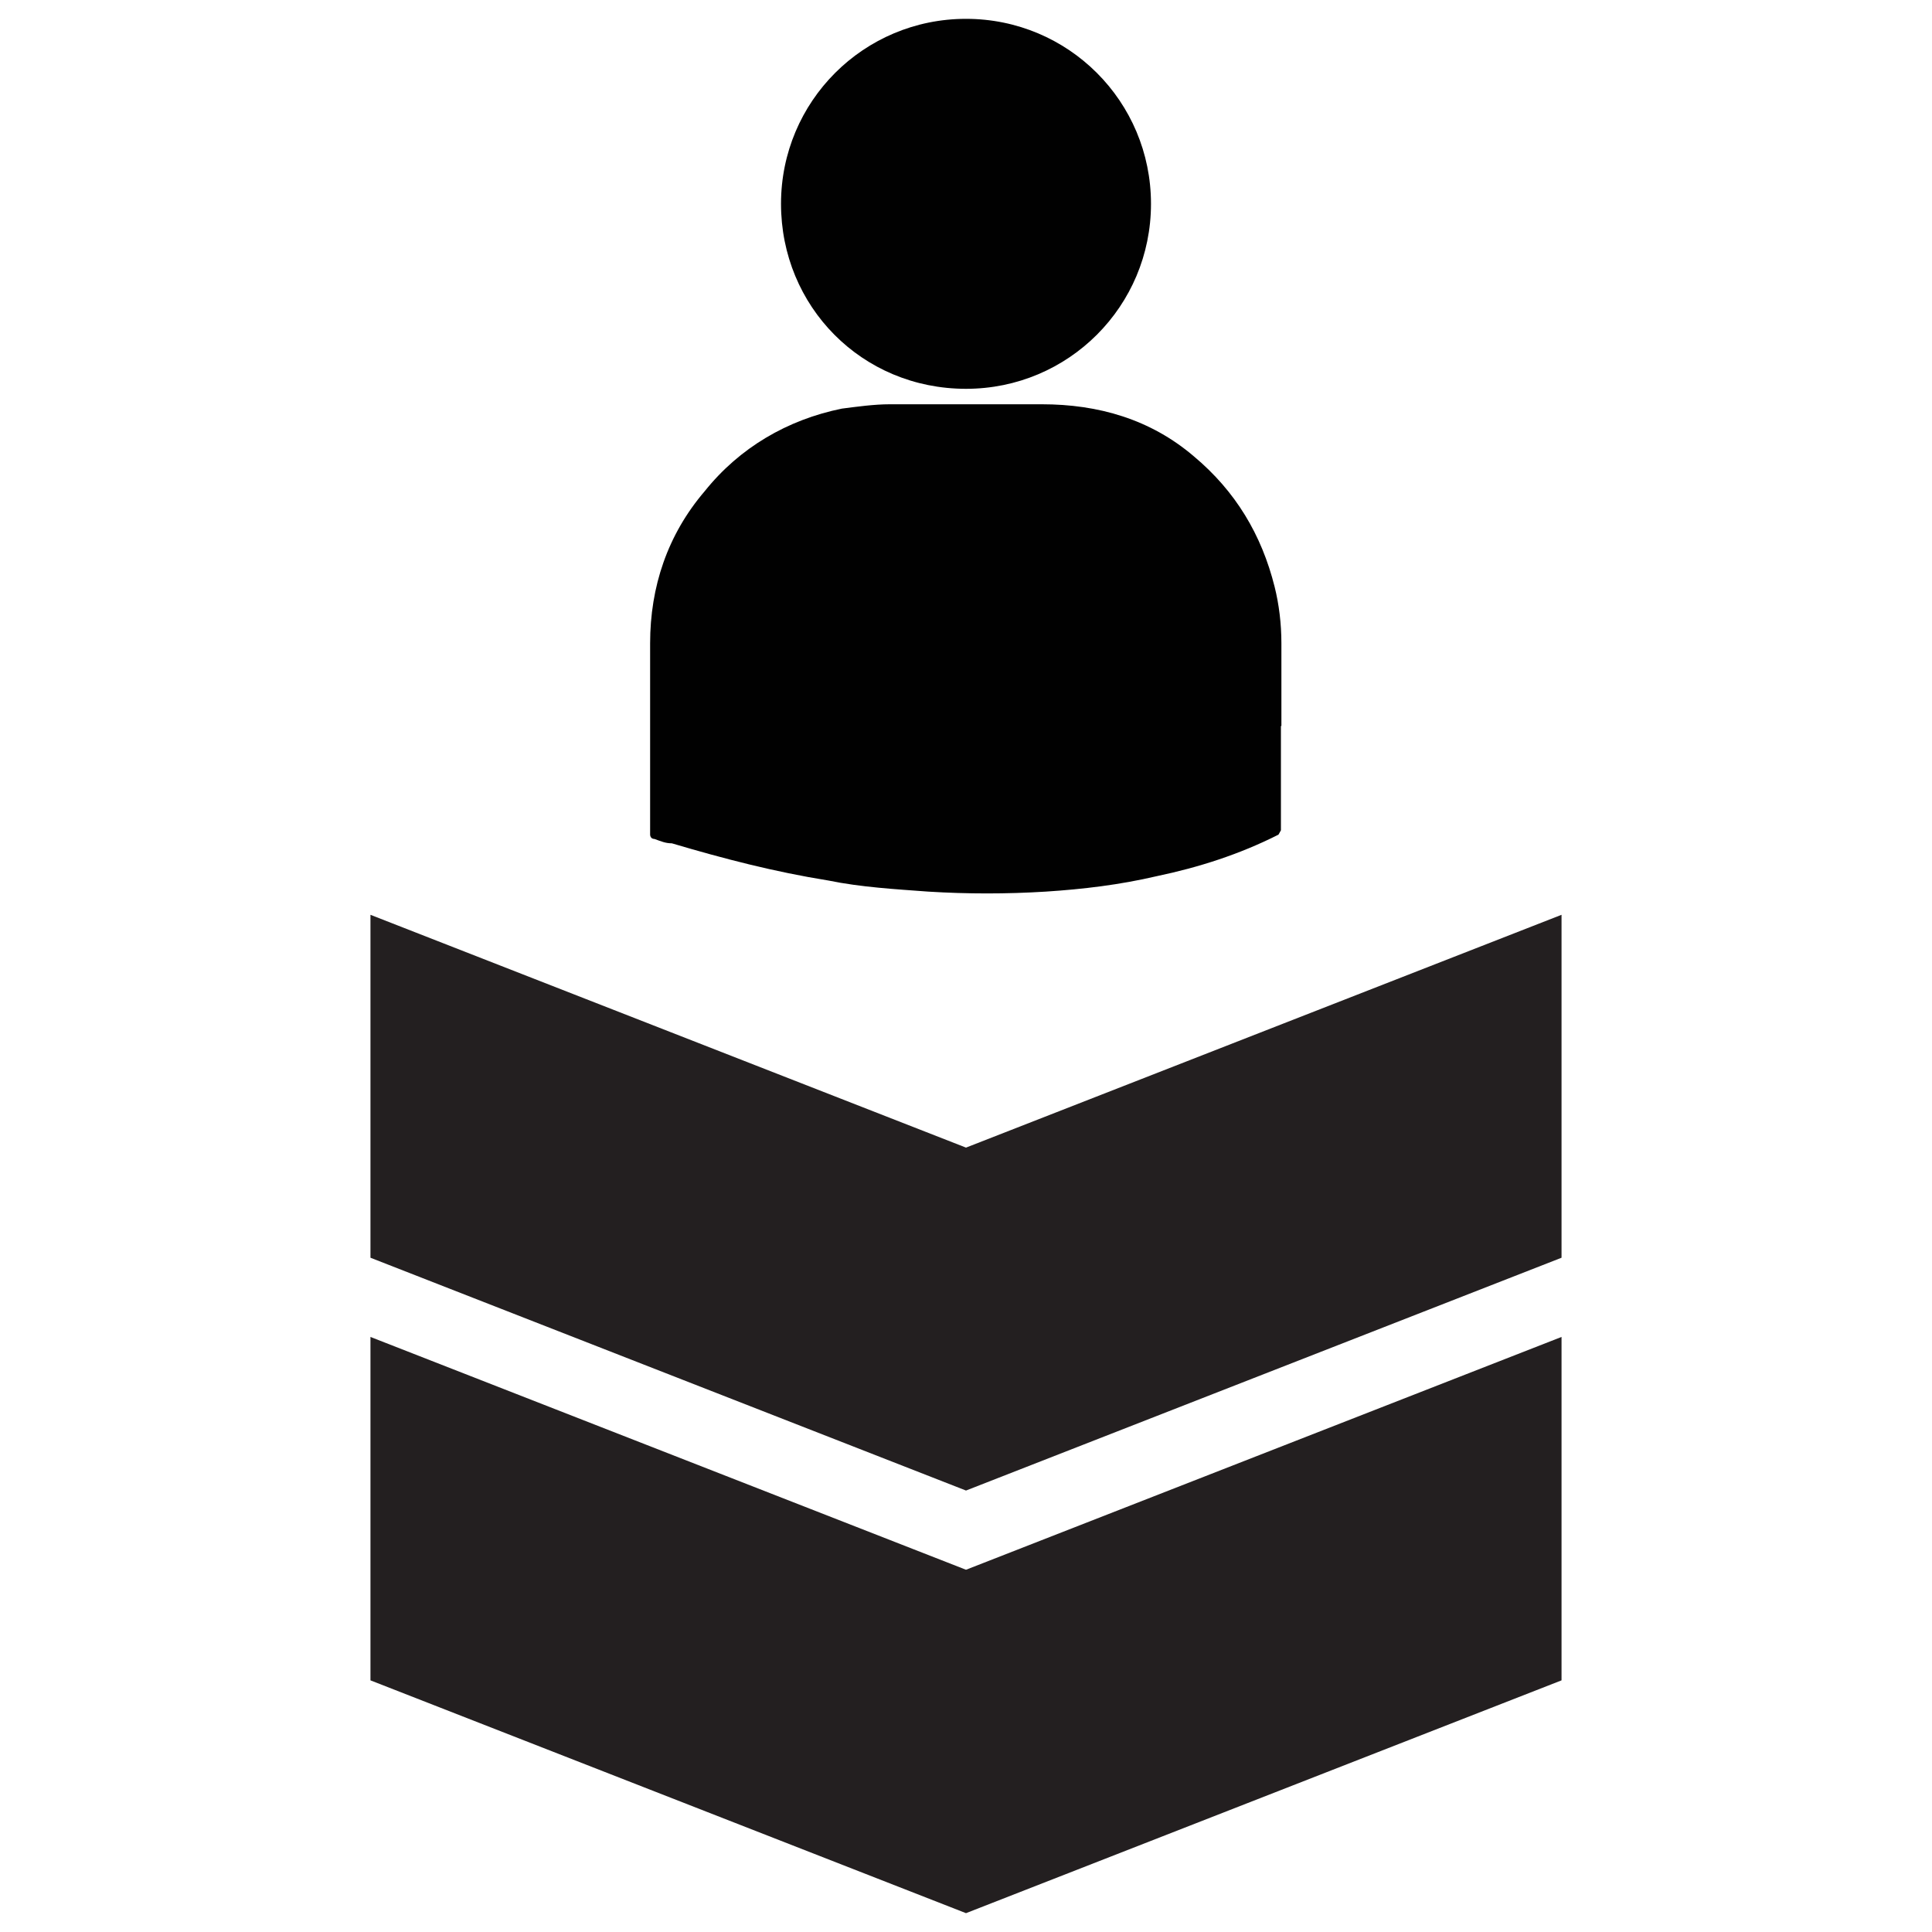 <?xml version="1.0" encoding="UTF-8"?>
<svg id="Layer_1" xmlns="http://www.w3.org/2000/svg" viewBox="0 0 40 40">
  <defs>
    <style>
      .cls-1 {
        fill: #231f20;
      }

      .cls-2 {
        fill: #010101;
      }
    </style>
  </defs>
  <polygon class="cls-1" points="32.33 26.04 32.33 18.94 20 23.76 7.67 18.94 7.67 26.04 20 30.86 32.33 26.04"/>
  <polygon class="cls-1" points="32.33 34.79 32.33 27.68 20 32.5 7.67 27.68 7.67 34.79 20 39.61 32.33 34.79"/>
  <g>
    <path class="cls-2" d="M26.53,15.03v-1.71c0-.41-.05-.81-.14-1.17-.27-1.08-.81-1.98-1.67-2.7-.9-.77-1.98-1.08-3.15-1.08h-3.15c-.32,0-.68.05-.99.09-1.13.23-2.12.81-2.84,1.71-.77.9-1.13,1.98-1.13,3.15v3.96s0,.09.09.09c.14.05.23.09.36.09,1.08.32,2.12.59,3.24.77.68.14,1.4.18,2.07.23.81.05,1.62.05,2.43,0,.77-.05,1.53-.14,2.3-.32.86-.18,1.71-.45,2.52-.86t.05-.09c0-.77,0-1.49,0-2.16Z"/>
    <path class="cls-2" d="M20,8.05c2.12,0,3.83-1.71,3.83-3.83s-1.71-3.83-3.83-3.83-3.83,1.71-3.83,3.83,1.67,3.83,3.83,3.83Z"/>
  </g>
</svg>
